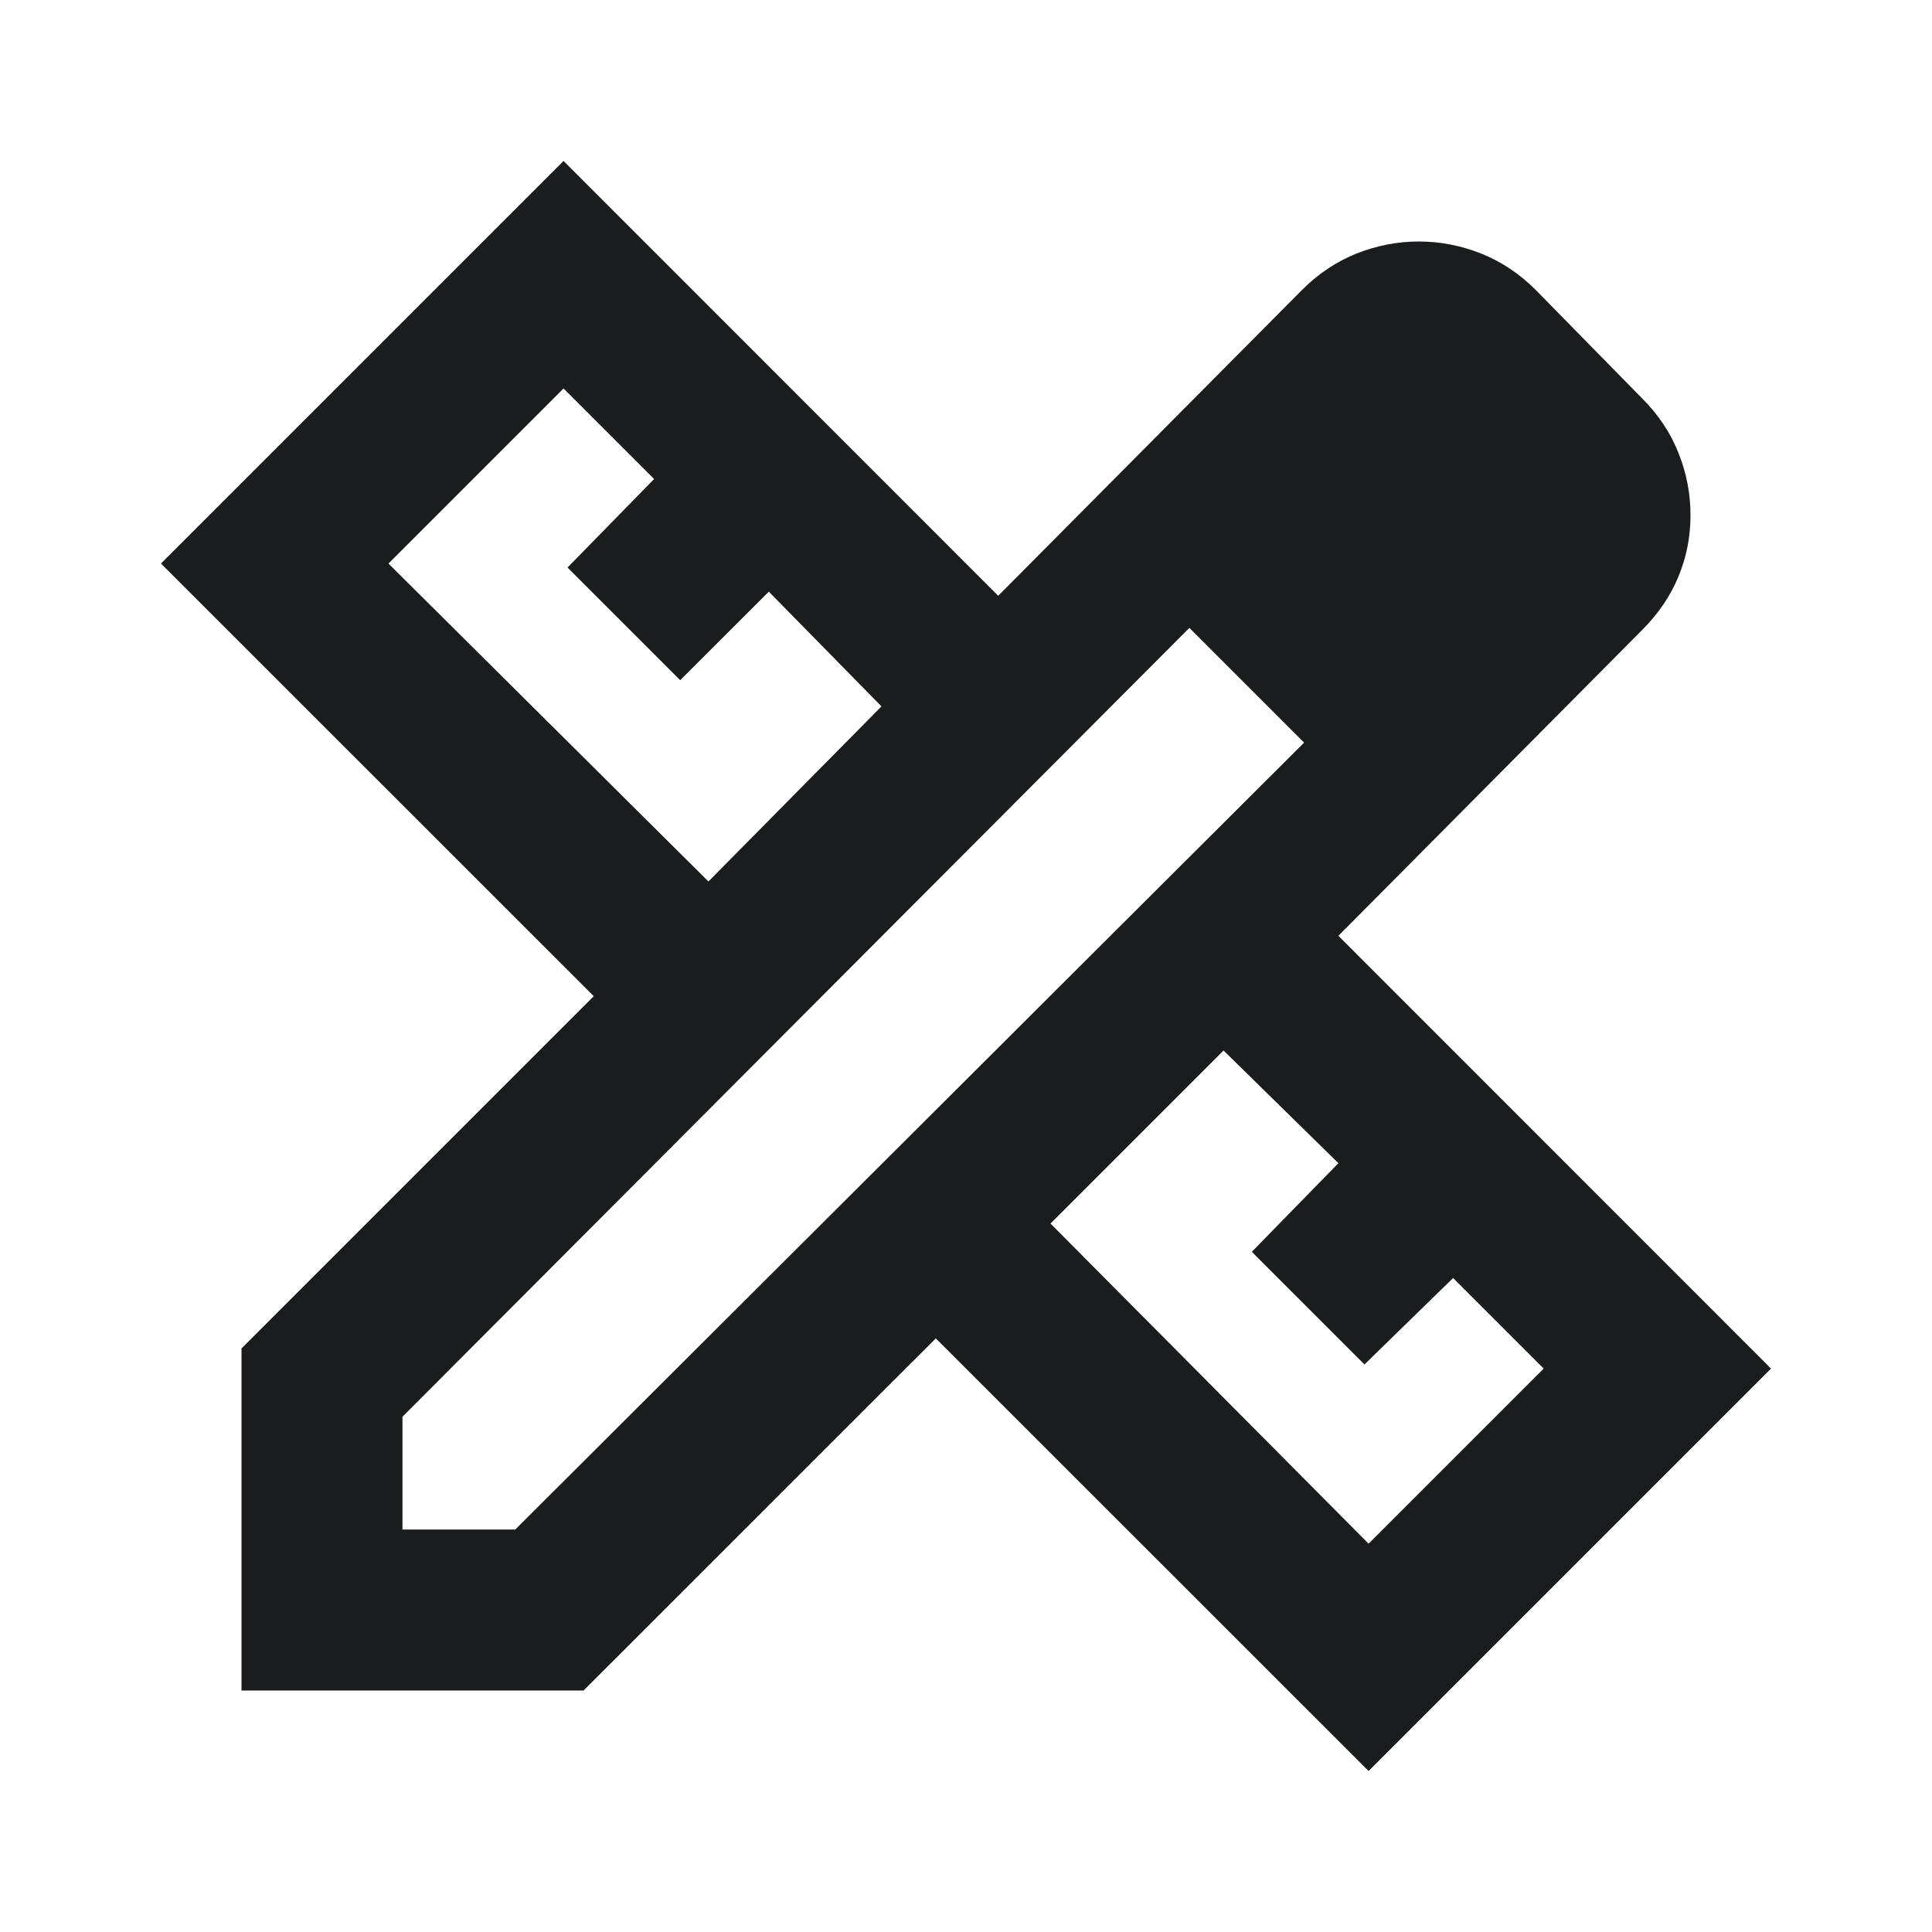 <svg width="16" height="16" viewBox="0 0 16 16" fill="none" xmlns="http://www.w3.org/2000/svg">
<mask id="mask0_979_5567" style="mask-type:alpha" maskUnits="userSpaceOnUse" x="0" y="0" width="16" height="16">
<rect width="16" height="16" fill="#D9D9D9"/>
</mask>
<g mask="url(#mask0_979_5567)">
<path d="M5.867 7.3L7.3 5.85L6.367 4.9L5.633 5.633L4.7 4.7L5.417 3.967L4.667 3.217L3.217 4.667L5.867 7.3ZM11.334 12.784L12.784 11.334L12.034 10.584L11.3 11.3L10.367 10.367L11.084 9.633L10.133 8.7L8.7 10.133L11.334 12.784ZM4.833 14H2V11.167L4.917 8.25L1.333 4.667L4.667 1.333L8.267 4.934L10.784 2.4C10.917 2.267 11.067 2.167 11.233 2.1C11.4 2.034 11.572 2 11.75 2C11.928 2 12.1 2.034 12.267 2.1C12.434 2.167 12.584 2.267 12.717 2.4L13.6 3.3C13.733 3.433 13.834 3.583 13.9 3.75C13.967 3.917 14 4.089 14 4.267C14 4.445 13.967 4.614 13.9 4.775C13.834 4.936 13.733 5.083 13.6 5.217L11.084 7.75L14.667 11.334L11.334 14.667L7.75 11.084L4.833 14ZM3.333 12.667H4.267L10.8 6.15L9.85 5.2L3.333 11.733V12.667Z" fill="#1B1C1E"/>
</g>
</svg>
